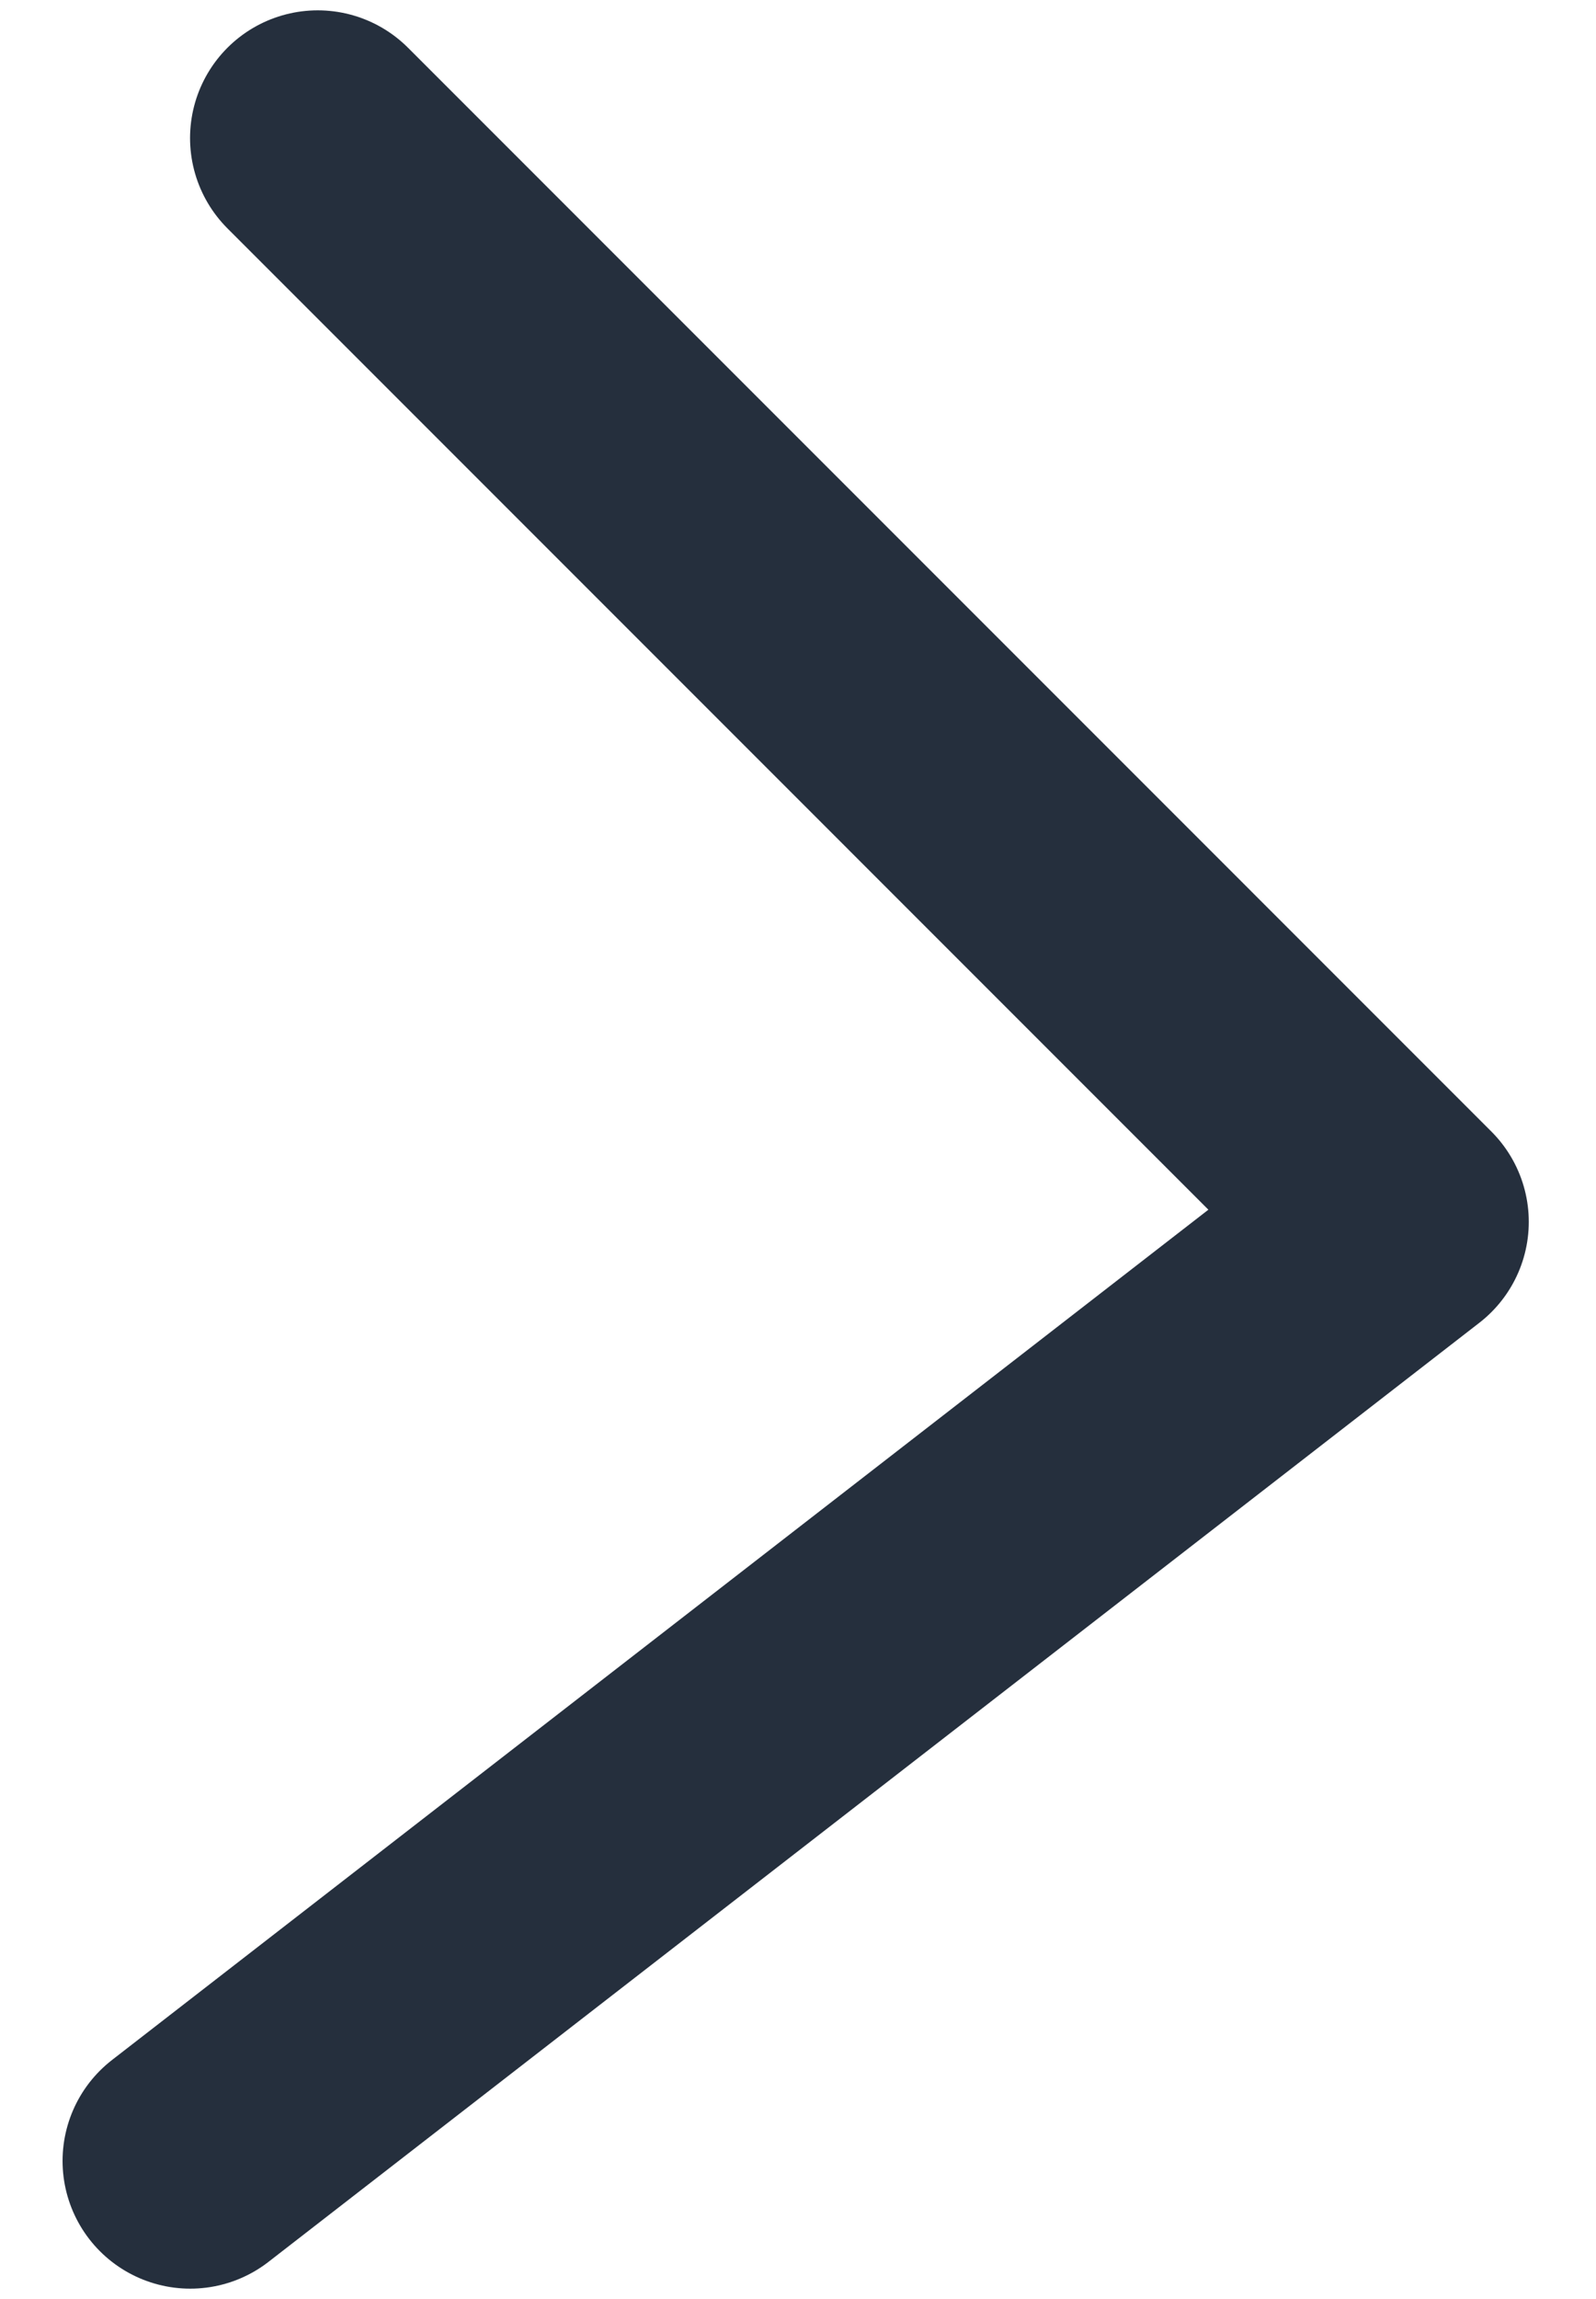 <svg width="25" height="36" viewBox="0 0 25 36" fill="none" xmlns="http://www.w3.org/2000/svg">
<path id="Rectangle 71" d="M4.977 2.162L21.947 19.133L2.98 33.838" stroke="#252F3D" stroke-width="4" stroke-linecap="round" stroke-linejoin="round"/>
</svg>
